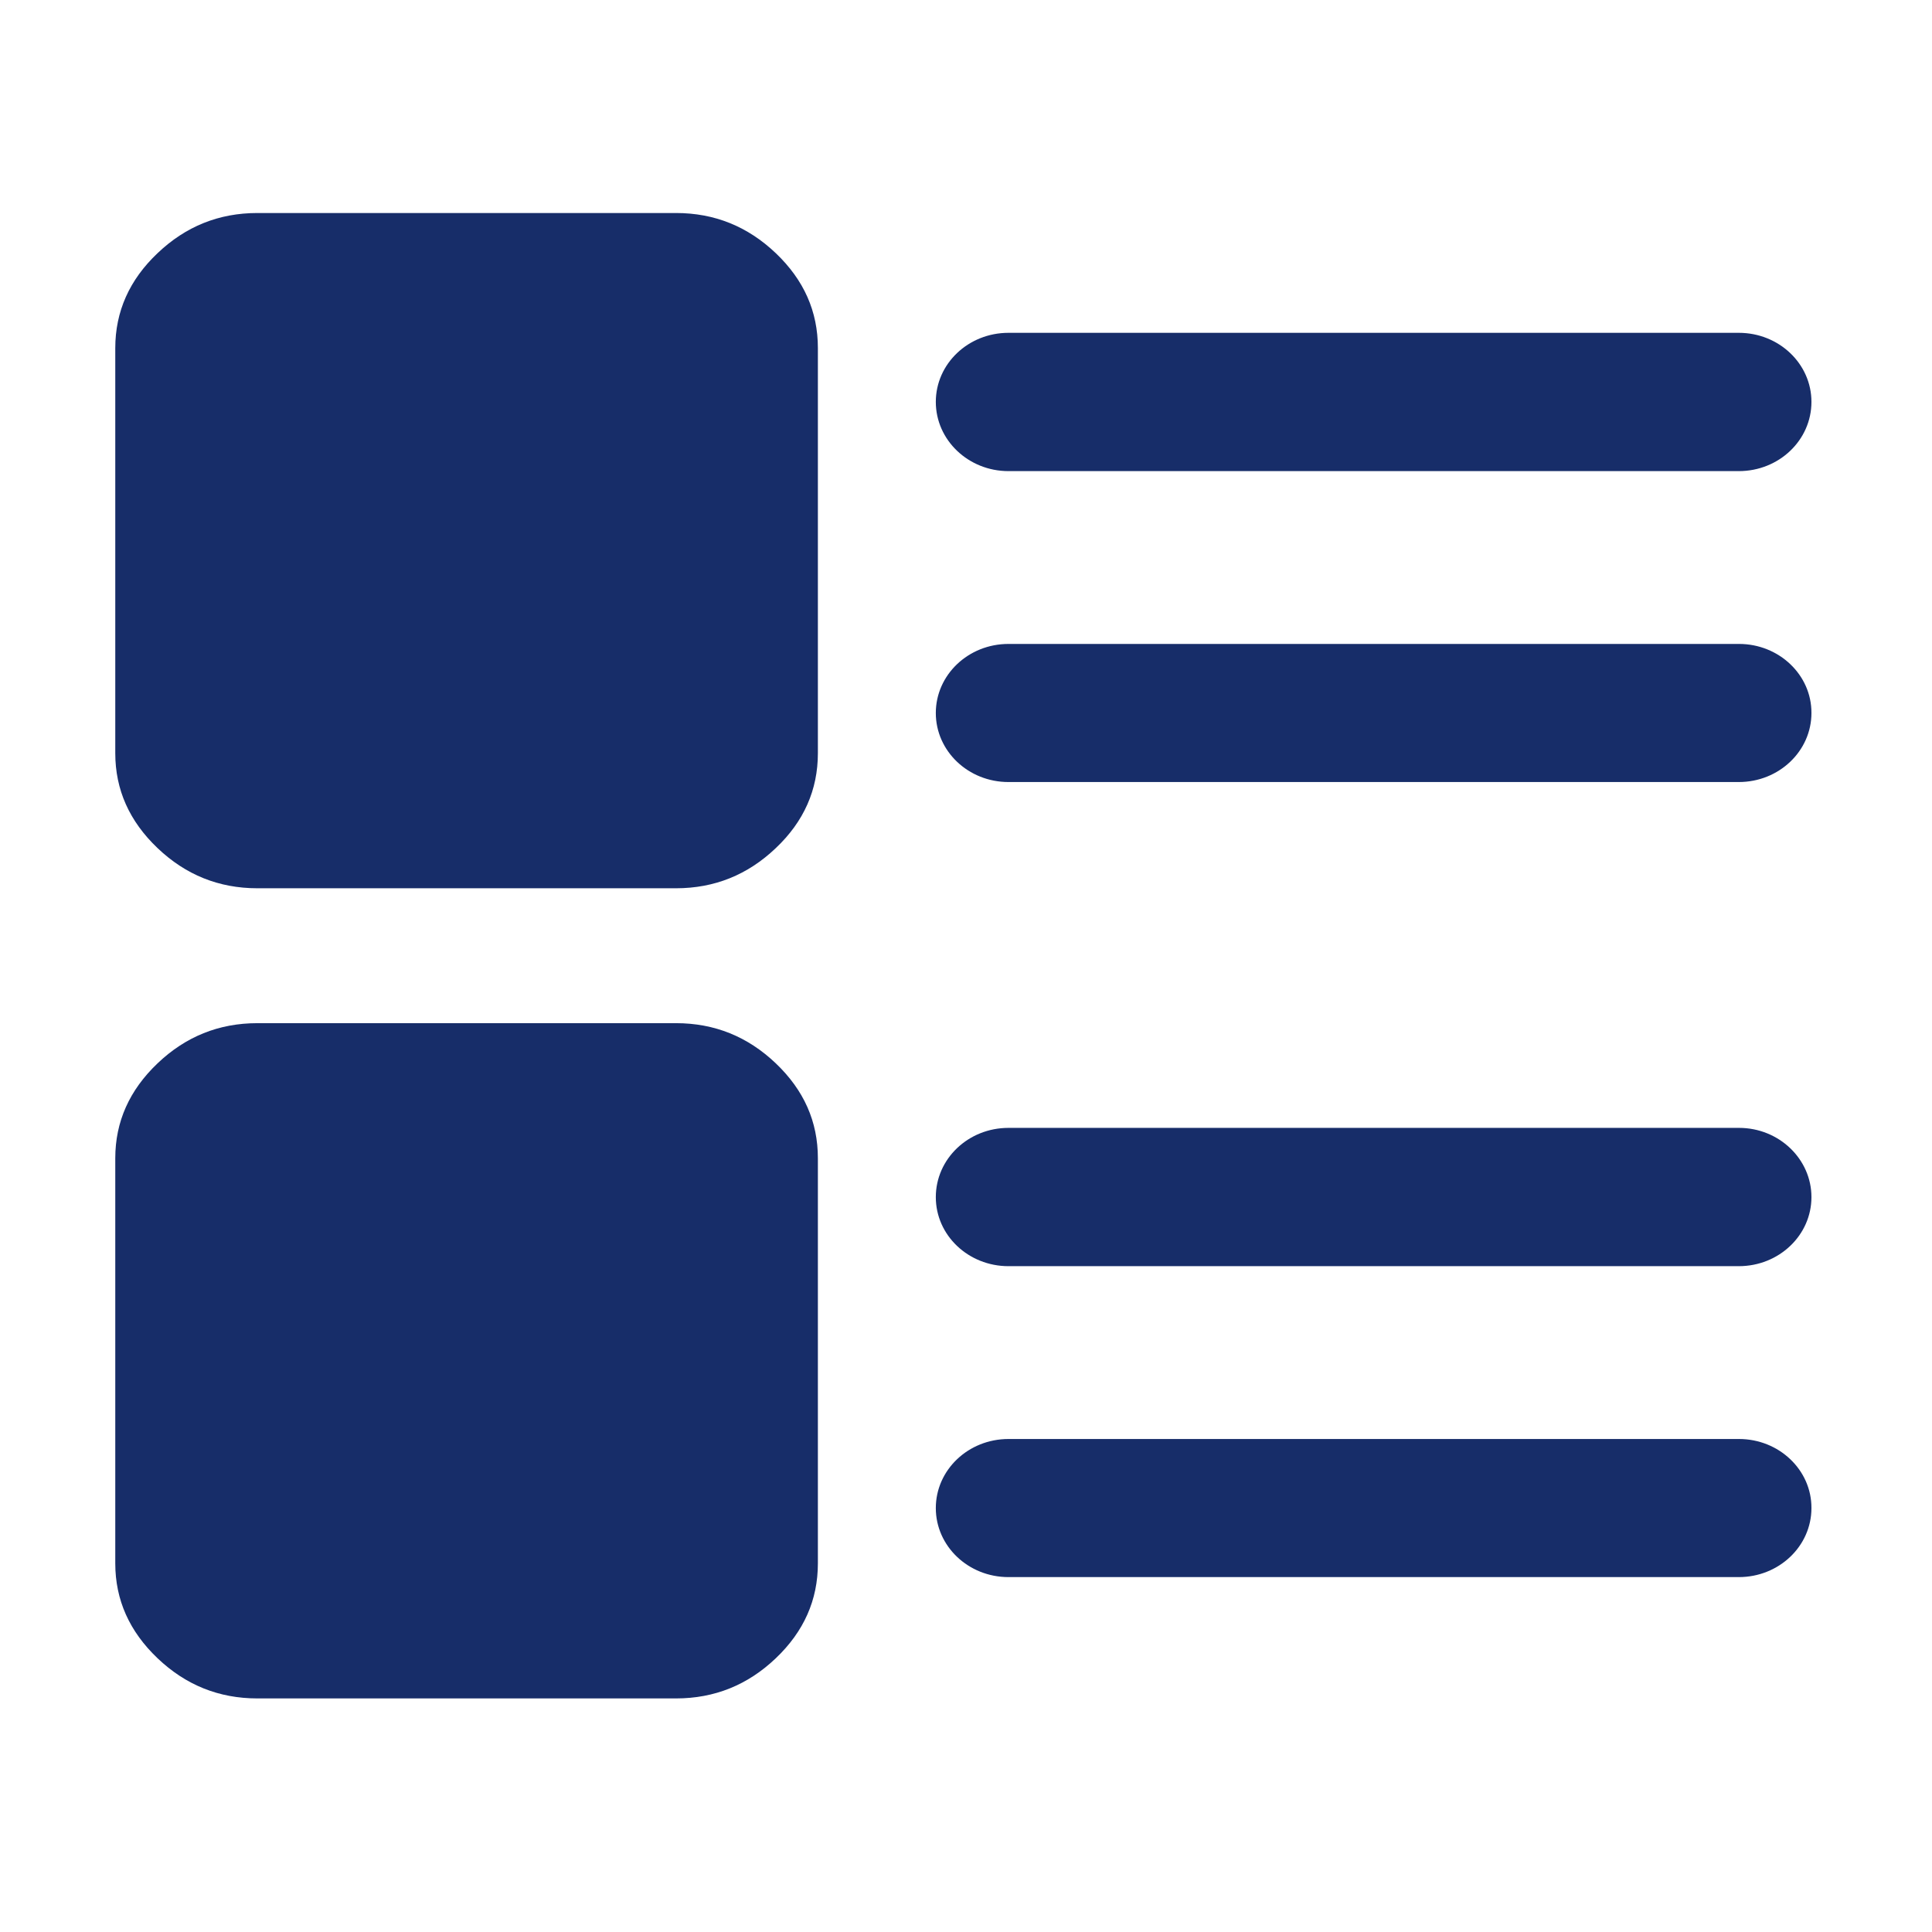 <?xml version="1.0" standalone="no"?><!DOCTYPE svg PUBLIC "-//W3C//DTD SVG 1.1//EN" "http://www.w3.org/Graphics/SVG/1.1/DTD/svg11.dtd"><svg t="1753840450613" class="icon" viewBox="0 0 1024 1024" version="1.1" xmlns="http://www.w3.org/2000/svg" p-id="24530" xmlns:xlink="http://www.w3.org/1999/xlink" width="256" height="256"><path d="M411.197 563.599c-14.899-14.198-32.502-21.299-52.9-21.299H136.397c-20.398 0-38.001 7.101-52.9 21.299s-22.4 30.899-22.4 50.299v214.702c0 19.4 7.501 36.101 22.4 50.299s32.502 21.299 52.9 21.299h221.901c20.398 0 38.001-7.101 52.9-21.299s22.298-30.899 22.298-50.299v-214.702c0.005-19.4-7.393-36.096-22.298-50.299z m0-429.399c-14.899-14.198-32.502-21.299-52.9-21.299H136.397c-20.398 0-38.001 7.101-52.9 21.299-14.899 14.1-22.4 30.899-22.4 50.299v214.702c0 19.4 7.501 36.101 22.4 50.299s32.502 21.299 52.9 21.299h221.901c20.398 0 38.001-7.101 52.9-21.299 14.899-14.1 22.298-30.899 22.298-50.299V184.499c0.005-19.4-7.393-36.101-22.298-50.299z m510.505 628.5h-387.2c-21.299 0-38.502 16.399-38.502 36.598s17.198 36.598 38.502 36.598H921.6c21.299 0 38.502-16.399 38.502-36.598 0.097-20.198-17.203-36.598-38.4-36.598z m0-164.9h-387.2c-21.299 0-38.502 16.399-38.502 36.7s17.3 36.598 38.502 36.598H921.6c21.299 0 38.502-16.399 38.502-36.598s-17.203-36.7-38.4-36.7zM534.502 249.702H921.6c21.299 0 38.502-16.399 38.502-36.7 0-20.198-17.198-36.598-38.502-36.598h-387.098c-21.299 0-38.502 16.399-38.502 36.598 0 20.296 17.3 36.7 38.502 36.7z m387.2 91.597h-387.2c-21.299 0-38.502 16.399-38.502 36.598s17.198 36.598 38.502 36.598H921.6c21.299 0 38.502-16.399 38.502-36.598 0.097-20.198-17.203-36.598-38.4-36.598z" p-id="24531" fill="#172D69"></path></svg>